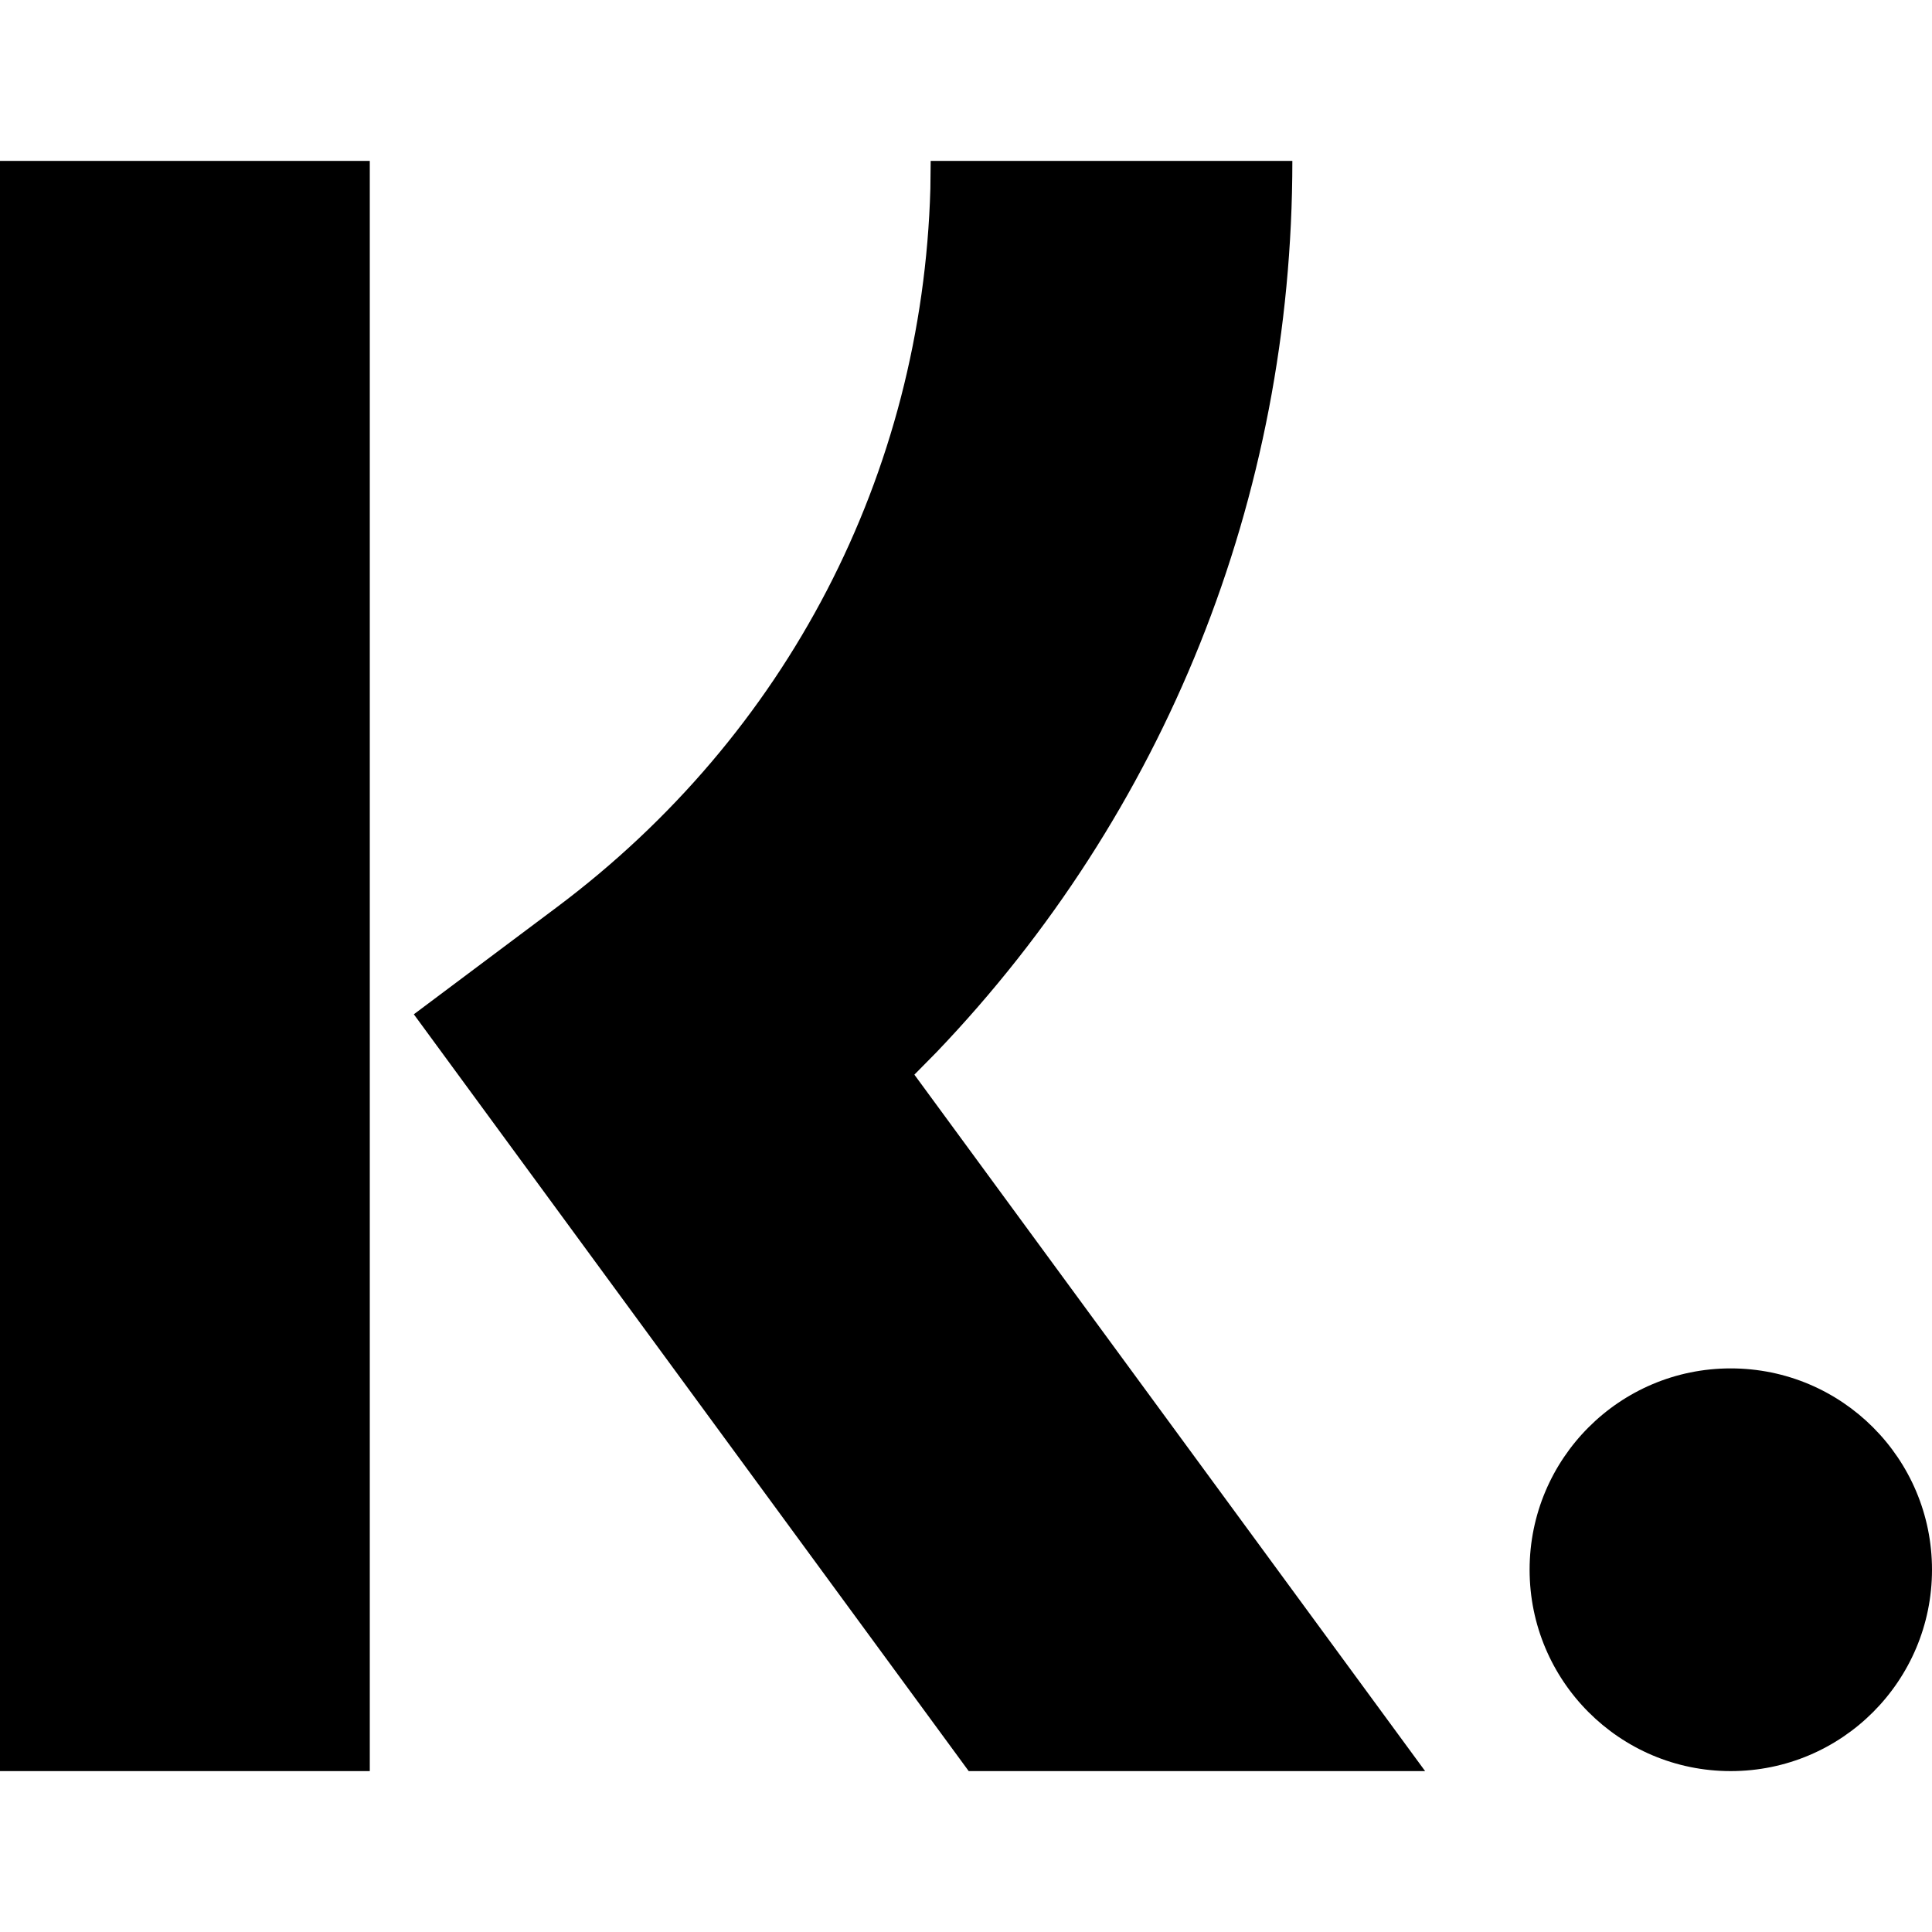 <svg version="1.1" viewBox="0 0 25 25" height="25px" width="25px" xmlns:xlink="http://www.w3.org/1999/xlink" xmlns="http://www.w3.org/2000/svg">
<g id="surface1">
<path d="M 4.785 2.082 L 4.785 22.918 L 0 22.918 L 0 2.082 Z M 16.723 2.082 C 16.723 6.453 15.07 10.527 12.121 13.613 L 11.832 13.906 L 18.441 22.918 L 12.535 22.918 L 5.355 13.125 L 7.207 11.738 C 10.184 9.508 11.934 6.137 12.039 2.441 L 12.043 2.082 Z M 22.395 17.707 C 23.836 17.707 25 18.875 25 20.312 C 25 21.75 23.836 22.918 22.395 22.918 C 20.957 22.918 19.793 21.75 19.793 20.312 C 19.793 18.875 20.957 17.707 22.395 17.707 Z M 22.395 17.707" style="stroke:none;fill-rule:nonzero;fill:rgb(0%,0%,0%);fill-opacity:1;"></path>
</g>
</svg>
